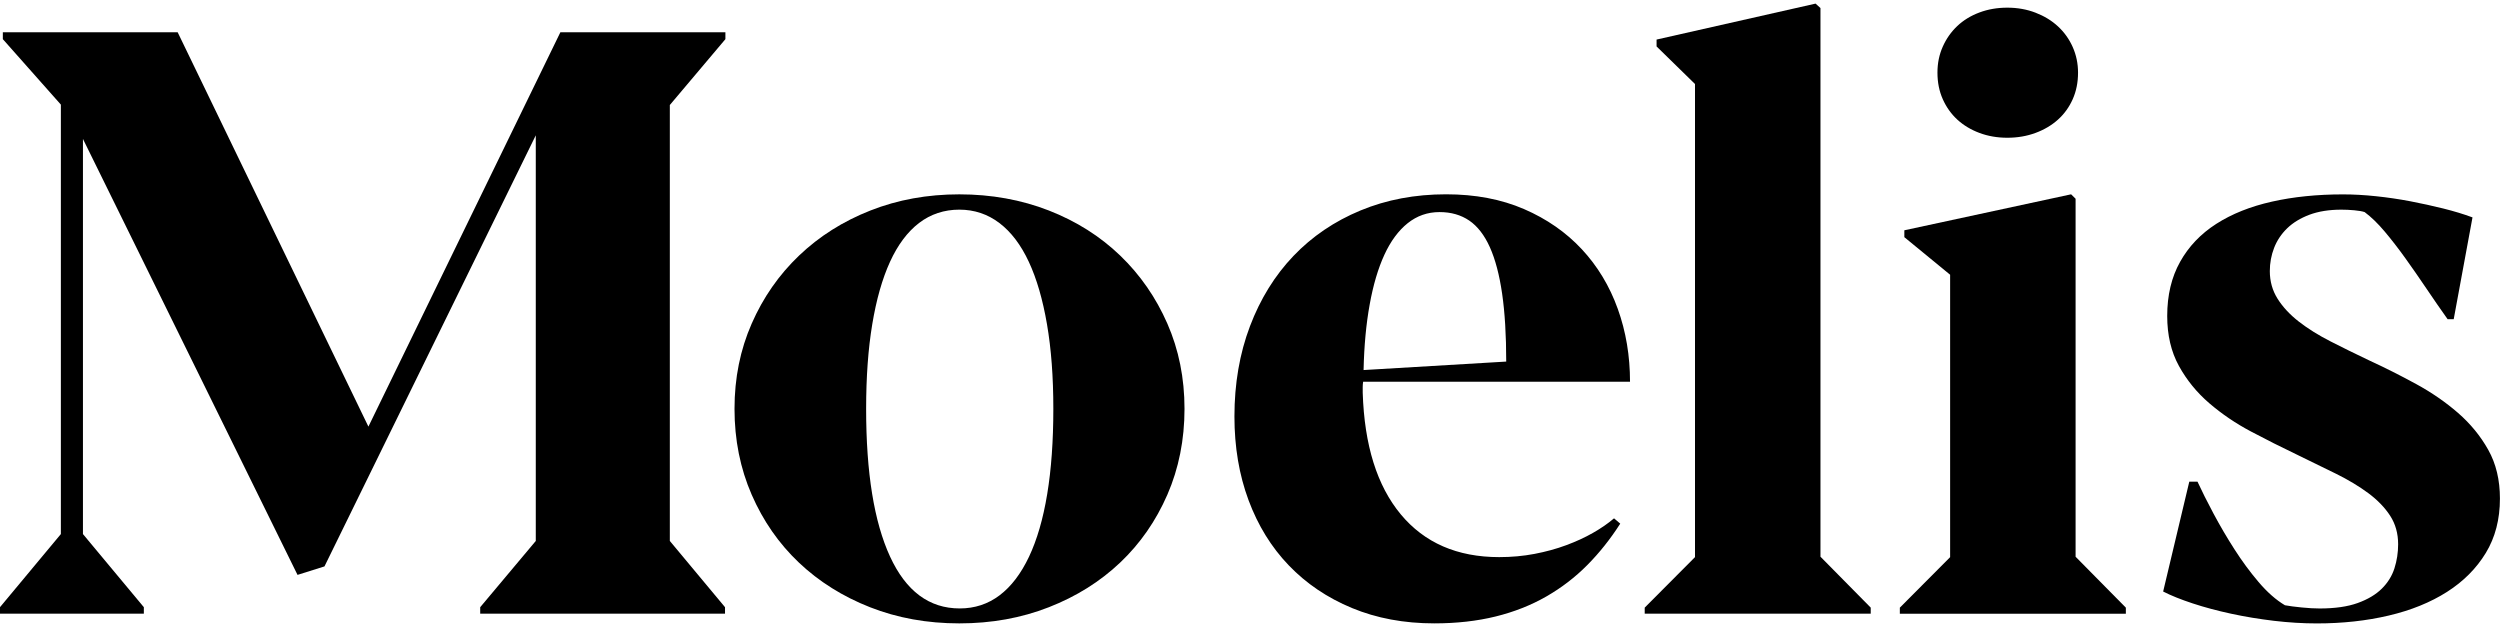 <svg width="626" height="157" viewBox="0 0 626 157" fill="none" xmlns="http://www.w3.org/2000/svg">
<path d="M140.316 8.083L92.249 106.823L44.489 8.083H0.71V9.806L15.241 26.196V133.73L-0.008 152.043V153.663H36.018V152.043L20.77 133.73V34.791L74.498 143.952L81.247 141.829L134.16 33.881V135.454L120.243 152.043V153.663H181.544V152.043L167.725 135.454V26.293L181.641 9.806V8.083H140.316Z" fill="black"/>
<path d="M240.321 152.353C244.072 152.353 247.398 151.257 250.298 149.065C253.199 146.873 255.653 143.654 257.668 139.402C259.676 135.156 261.196 129.932 262.221 123.722C263.246 117.519 263.755 110.399 263.755 102.376C263.755 94.353 263.225 87.351 262.165 81.182C261.105 75.007 259.592 69.796 257.612 65.55C255.632 61.305 253.178 58.065 250.242 55.839C247.307 53.613 243.967 52.496 240.209 52.496C236.451 52.496 233.028 53.613 230.127 55.839C227.227 58.065 224.807 61.298 222.862 65.55C220.917 69.803 219.439 75.013 218.414 81.182C217.389 87.351 216.88 94.415 216.88 102.376C216.88 118.359 218.874 130.69 222.862 139.354C226.857 148.017 232.665 152.353 240.314 152.353M240.209 156.095C232.156 156.095 224.703 154.744 217.849 152.049C210.995 149.354 205.062 145.626 200.042 140.87C195.029 136.114 191.089 130.449 188.224 123.873C185.358 117.298 183.922 110.13 183.922 102.376C183.922 94.622 185.358 87.571 188.224 81.031C191.089 74.49 195.05 68.803 200.098 63.986C205.146 59.168 211.1 55.405 217.954 52.71C224.807 50.008 232.233 48.664 240.216 48.664C248.199 48.664 255.736 50.015 262.632 52.71C269.521 55.405 275.475 59.168 280.488 63.986C285.501 68.81 289.44 74.49 292.306 81.031C295.172 87.571 296.601 94.684 296.601 102.376C296.601 110.068 295.172 117.298 292.306 123.873C289.44 130.449 285.501 136.114 280.488 140.87C275.475 145.626 269.521 149.354 262.632 152.049C255.736 154.751 248.269 156.095 240.216 156.095" fill="black"/>
<path d="M360.466 53.106C357.461 53.106 354.805 54.037 352.483 55.891C350.168 57.745 348.223 60.378 346.654 63.782C345.086 67.187 343.851 71.337 342.973 76.223C342.08 81.117 341.572 86.596 341.439 92.661L377.158 90.539C377.158 83.929 376.816 78.263 376.133 73.542C375.45 68.821 374.425 64.947 373.065 61.908C371.699 58.875 369.977 56.649 367.899 55.229C365.821 53.816 363.346 53.106 360.48 53.106M405.717 131.107C403.255 134.953 400.515 138.406 397.475 141.473C394.435 144.54 391.012 147.173 387.191 149.365C383.37 151.557 379.138 153.224 374.502 154.369C369.858 155.513 364.74 156.092 359.149 156.092C351.577 156.092 344.695 154.81 338.525 152.246C332.347 149.682 327.083 146.125 322.711 141.57C318.347 137.021 314.986 131.576 312.63 125.235C310.28 118.901 309.102 111.919 309.102 104.296C309.102 96.066 310.398 88.533 312.992 81.682C315.586 74.838 319.218 68.972 323.89 64.079C328.561 59.192 334.16 55.401 340.672 52.7C347.191 49.998 354.331 48.654 362.112 48.654C369.412 48.654 375.91 49.888 381.606 52.348C387.303 54.809 392.128 58.165 396.088 62.411C400.041 66.663 403.046 71.64 405.089 77.333C407.139 83.033 408.157 89.119 408.157 95.591H341.327C341.258 96.059 341.223 96.501 341.223 96.907V98.327C341.634 111.478 344.807 121.63 350.74 128.777C356.673 135.925 364.894 139.502 375.401 139.502C378.469 139.502 381.425 139.233 384.249 138.695C387.08 138.151 389.722 137.434 392.183 136.517C394.638 135.608 396.876 134.581 398.884 133.43C400.899 132.286 402.656 131.072 404.155 129.79L405.689 131.107H405.717Z" fill="black"/>
<path d="M454.618 0.905L414.806 9.906V11.629L424.428 21.037V139.503L411.836 152.15V153.667H468.43V152.15L455.845 139.4V2.014L454.618 0.905Z" fill="black"/>
<path d="M520.341 18.206C520.341 20.632 519.895 22.844 519.01 24.836C518.124 26.828 516.897 28.53 515.328 29.943C513.76 31.356 511.884 32.473 509.702 33.279C507.512 34.092 505.163 34.492 502.639 34.492C500.115 34.492 497.779 34.086 495.632 33.279C493.484 32.473 491.643 31.356 490.103 29.943C488.569 28.523 487.355 26.821 486.47 24.836C485.585 22.844 485.138 20.639 485.138 18.206C485.138 15.773 485.585 13.67 486.47 11.678C487.355 9.687 488.569 7.97 490.103 6.516C491.636 5.069 493.477 3.938 495.632 3.132C497.786 2.319 500.115 1.919 502.639 1.919C505.163 1.919 507.519 2.339 509.702 3.18C511.884 4.021 513.76 5.165 515.328 6.62C516.897 8.074 518.124 9.79 519.01 11.782C519.895 13.774 520.341 15.91 520.341 18.206ZM519.728 49.773V139.407L532.313 152.158V153.675H475.719V152.158L488.311 139.511V68.795L476.848 59.387V57.664L518.605 48.656L519.735 49.773H519.728Z" fill="black"/>
<path d="M612.881 79.924C611.11 77.429 609.332 74.865 607.561 72.232C605.783 69.6 604.033 67.07 602.29 64.644C600.547 62.218 598.825 59.992 597.117 57.965C595.409 55.939 593.742 54.326 592.104 53.106C591.49 52.906 590.619 52.755 589.496 52.651C588.367 52.548 587.3 52.5 586.275 52.5C583.207 52.5 580.544 52.927 578.292 53.768C576.04 54.615 574.185 55.739 572.714 57.159C571.25 58.579 570.155 60.212 569.437 62.066C568.719 63.92 568.363 65.857 568.363 67.883C568.363 70.447 569.012 72.756 570.308 74.81C571.605 76.871 573.376 78.773 575.628 80.531C577.88 82.281 580.523 83.936 583.563 85.486C586.596 87.037 589.824 88.622 593.233 90.242C597.187 92.062 601.112 94.04 605.003 96.163C608.893 98.285 612.386 100.698 615.496 103.4C618.599 106.101 621.129 109.182 623.068 112.656C625.013 116.13 625.982 120.189 625.982 124.842C625.982 130.038 624.804 134.574 622.454 138.447C620.098 142.327 616.855 145.581 612.728 148.214C608.6 150.84 603.741 152.818 598.142 154.134C592.55 155.451 586.54 156.105 580.132 156.105C576.653 156.105 573.069 155.885 569.388 155.451C565.707 155.009 562.137 154.424 558.693 153.679C555.248 152.935 552.041 152.08 549.071 151.101C546.101 150.123 543.626 149.13 541.652 148.117L548.199 120.603H550.249C551.337 122.96 552.689 125.648 554.286 128.646C555.89 131.644 557.626 134.615 559.508 137.544C561.384 140.48 563.399 143.21 565.546 145.739C567.694 148.269 569.897 150.212 572.149 151.556C573.237 151.756 574.638 151.942 576.339 152.108C578.048 152.28 579.547 152.363 580.844 152.363C584.664 152.363 587.837 151.908 590.361 150.998C592.885 150.088 594.9 148.889 596.399 147.407C597.898 145.925 598.958 144.223 599.571 142.3C600.185 140.377 600.492 138.371 600.492 136.283C600.492 133.588 599.829 131.21 598.497 129.149C597.166 127.095 595.339 125.207 593.024 123.484C590.702 121.761 588.011 120.148 584.936 118.625C581.868 117.108 578.592 115.509 575.112 113.821C571.292 112.001 567.471 110.071 563.65 108.052C559.829 106.032 556.35 103.668 553.212 100.973C550.075 98.278 547.537 95.156 545.592 91.614C543.646 88.071 542.67 83.908 542.67 79.118C542.67 73.928 543.744 69.406 545.898 65.561C548.046 61.715 551.065 58.551 554.955 56.056C558.846 53.561 563.483 51.707 568.872 50.494C574.262 49.281 580.195 48.674 586.679 48.674C589.266 48.674 592.02 48.826 594.914 49.129C597.814 49.432 600.68 49.853 603.51 50.391C606.341 50.935 609.102 51.541 611.801 52.21C614.492 52.886 616.932 53.623 619.114 54.436L614.408 79.931H612.874L612.881 79.924Z" fill="black"/>
</svg>
